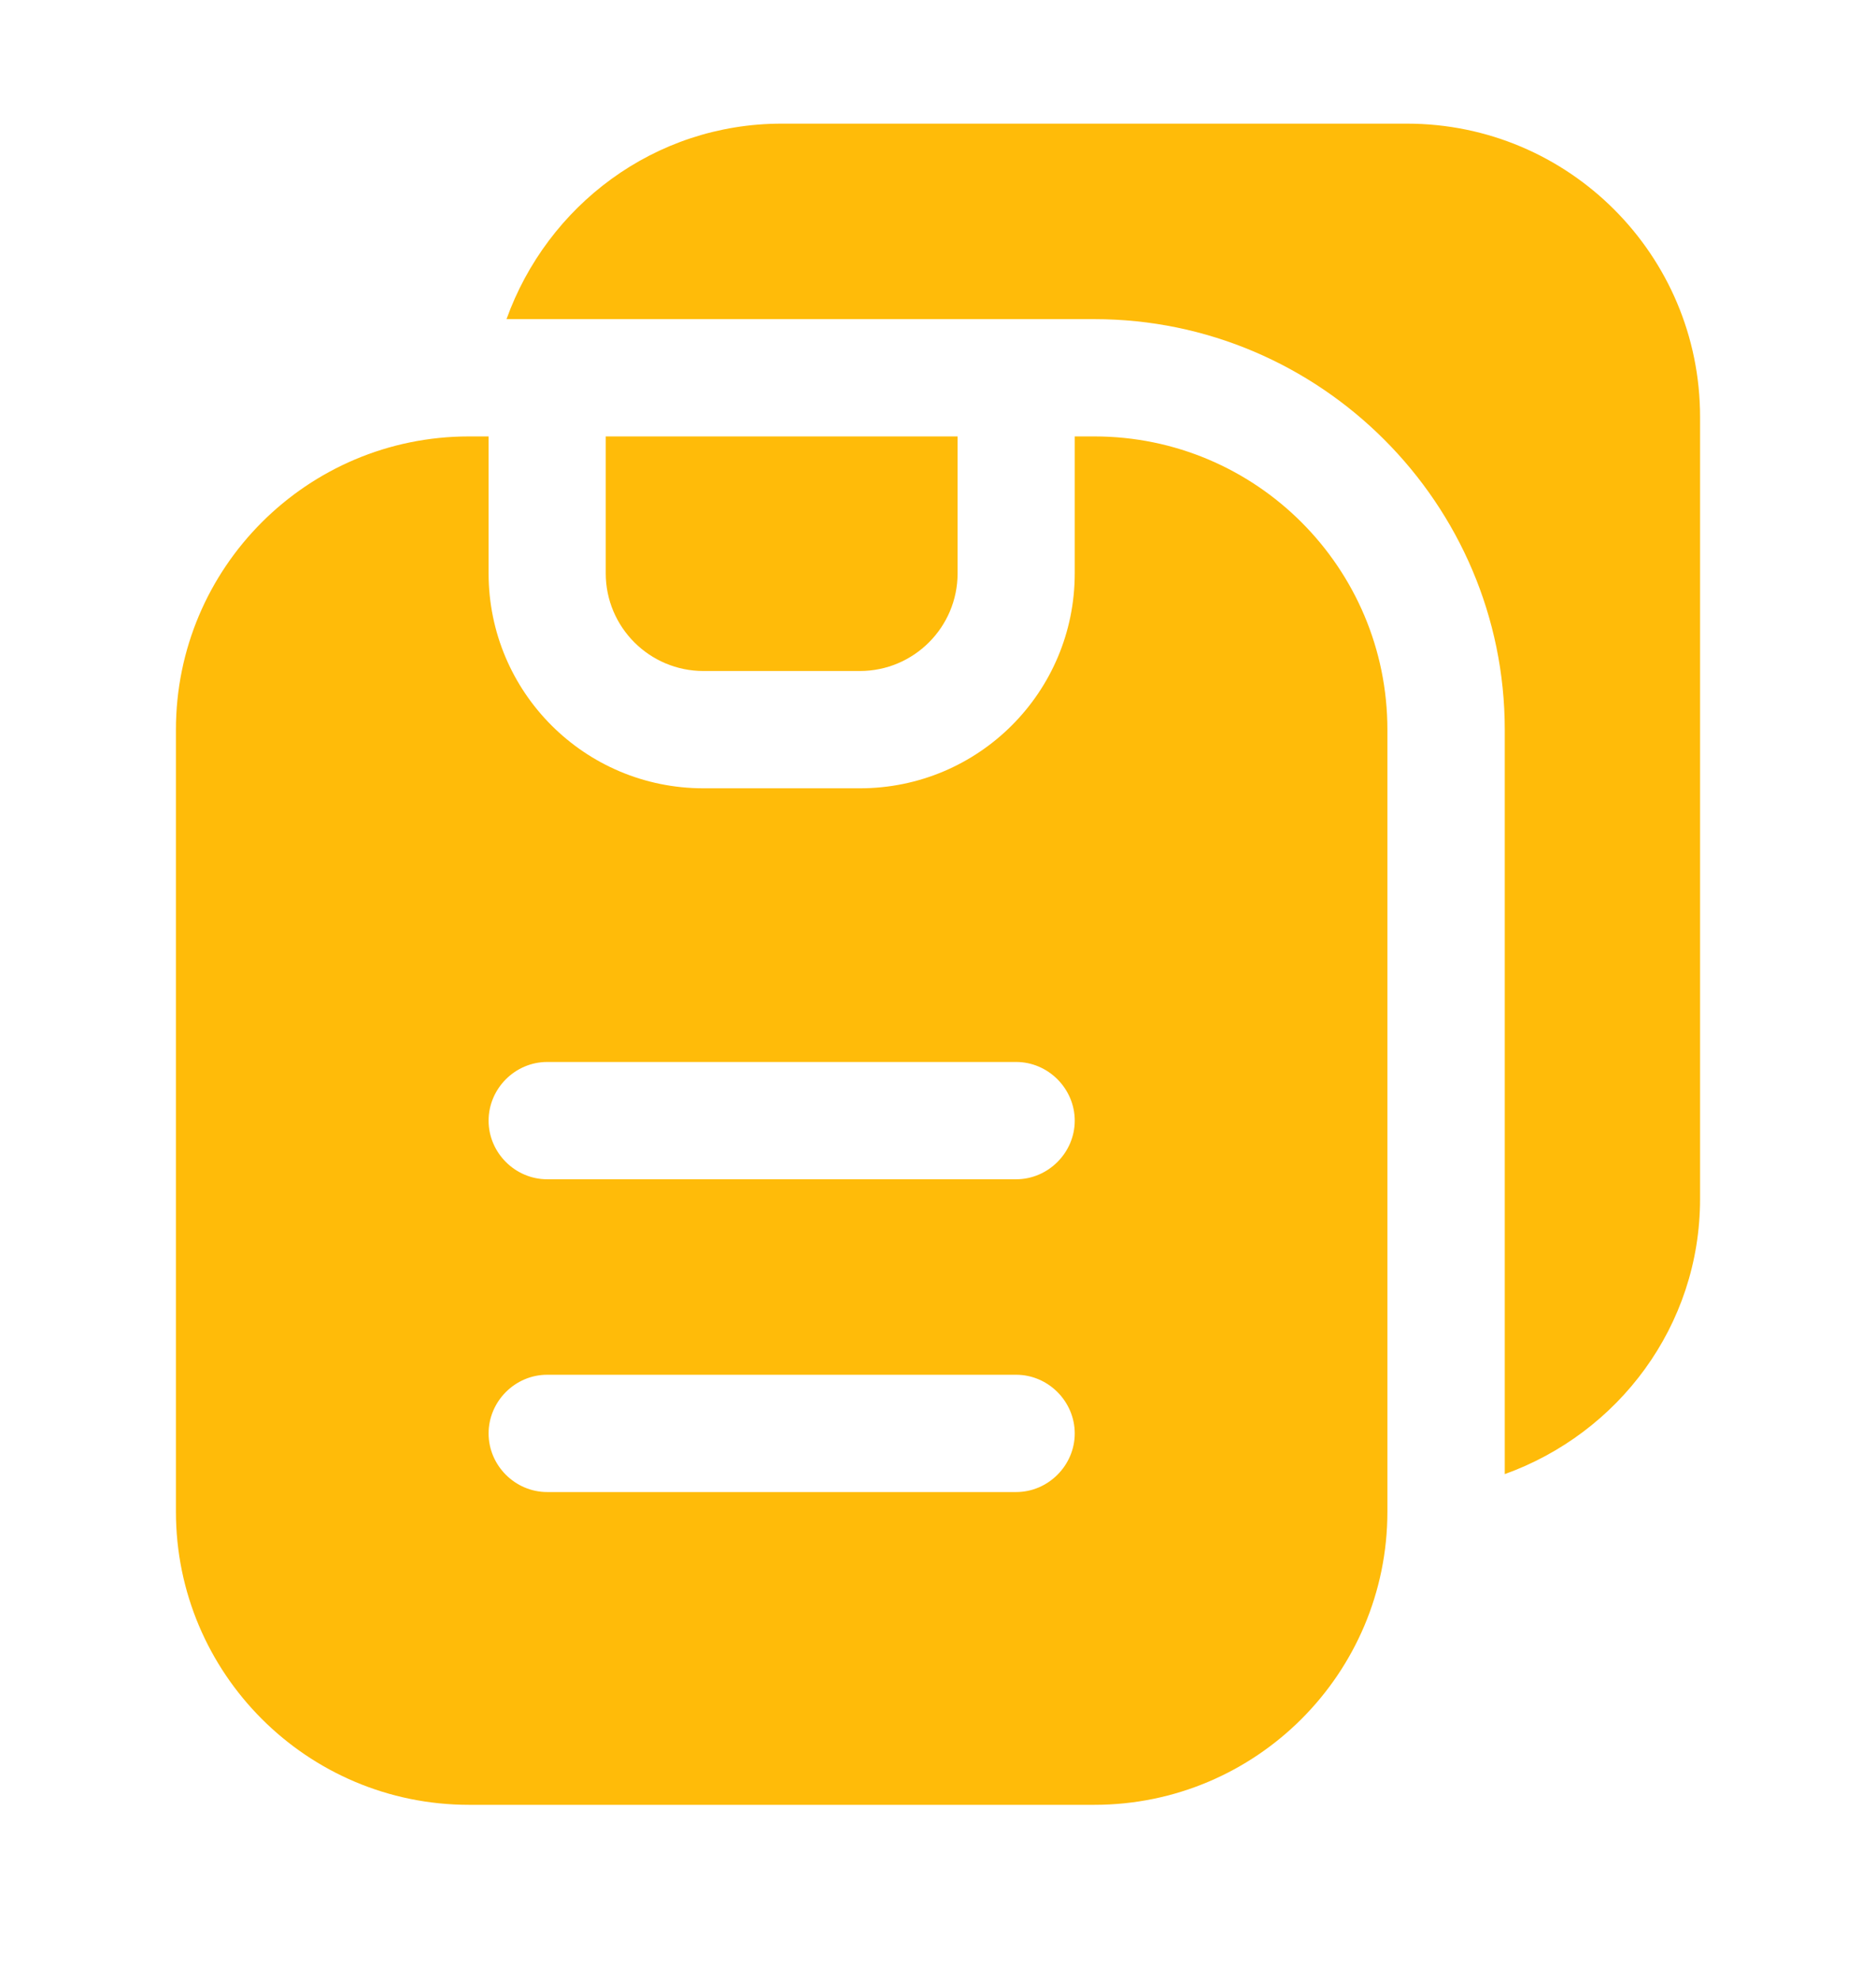 <?xml version="1.0" encoding="UTF-8"?> <svg xmlns="http://www.w3.org/2000/svg" width="18" height="19" viewBox="0 0 18 19" fill="none"><path d="M16.312 3.999V11.499C16.312 12.721 15.525 13.749 14.438 14.139V6.999C14.438 4.831 12.668 3.061 10.5 3.061H4.86C5.25 1.974 6.277 1.186 7.5 1.186H13.5C15.053 1.186 16.312 2.446 16.312 3.999ZM6.75 6.436H8.25C8.768 6.436 9.188 6.016 9.188 5.499V4.186H5.812V5.499C5.812 6.016 6.232 6.436 6.75 6.436ZM13.312 6.999V14.499C13.312 16.051 12.053 17.311 10.5 17.311H4.5C2.947 17.311 1.688 16.051 1.688 14.499V6.999C1.688 5.446 2.947 4.186 4.5 4.186H4.688V5.499C4.688 6.639 5.61 7.561 6.75 7.561H8.25C9.39 7.561 10.312 6.639 10.312 5.499V4.186H10.5C12.053 4.186 13.312 5.446 13.312 6.999ZM10.312 13.749C10.312 13.441 10.057 13.186 9.75 13.186H5.25C4.942 13.186 4.688 13.441 4.688 13.749C4.688 14.056 4.942 14.311 5.25 14.311H9.75C10.057 14.311 10.312 14.056 10.312 13.749ZM10.312 10.749C10.312 10.441 10.057 10.186 9.75 10.186H5.25C4.942 10.186 4.688 10.441 4.688 10.749C4.688 11.056 4.942 11.311 5.25 11.311H9.75C10.057 11.311 10.312 11.056 10.312 10.749Z" fill="#FFBB09"></path></svg> 